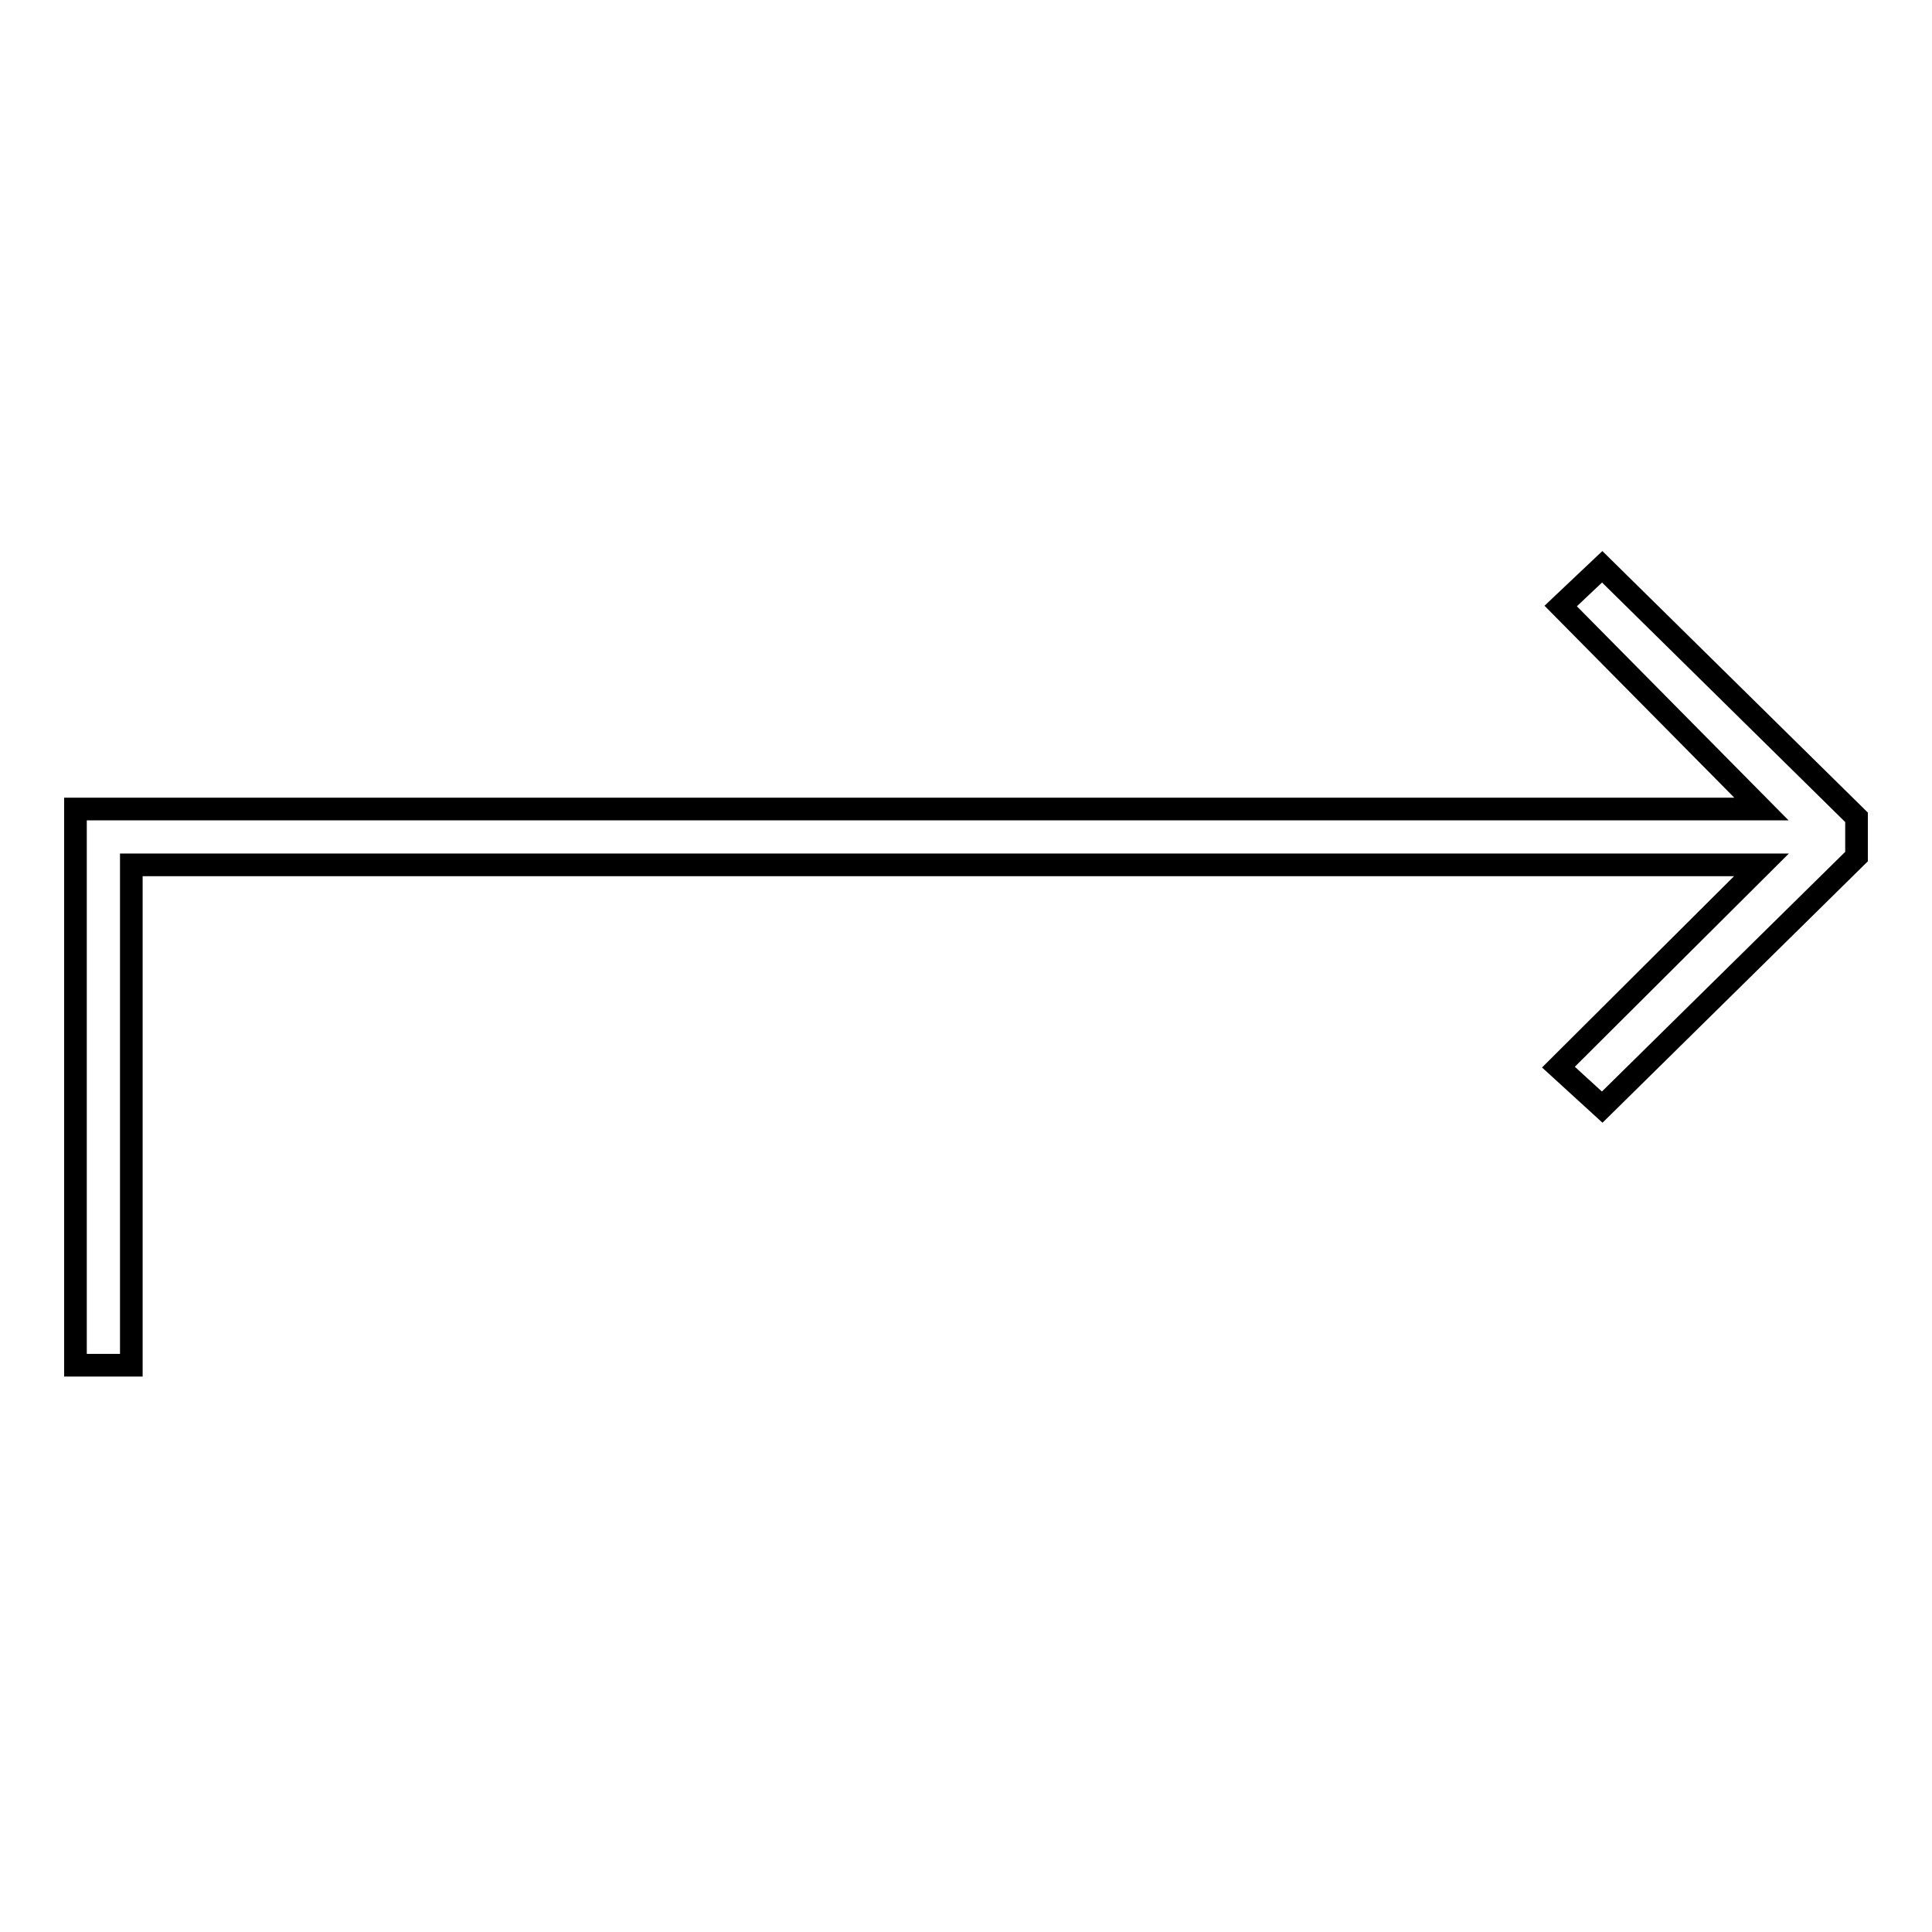 <?xml version="1.0" encoding="utf-8"?>
<!-- Svg Vector Icons : http://www.onlinewebfonts.com/icon -->
<!DOCTYPE svg PUBLIC "-//W3C//DTD SVG 1.1//EN" "http://www.w3.org/Graphics/SVG/1.1/DTD/svg11.dtd">
<svg version="1.1" xmlns="http://www.w3.org/2000/svg" xmlns:xlink="http://www.w3.org/1999/xlink" x="0px" y="0px" viewBox="0 0 256 256" enable-background="new 0 0 256 256" xml:space="preserve">
<g> <g> <path stroke-width="3" fill-opacity="0" stroke="#000000"  d="M17.4 114.6L233.4 114.6 206.5 141.4 212.3 146.7 246 113.5 246 108.3 212.3 75.1 206.8 80.3 233.4 107.2 10 107.2 10 180.9 17.4 180.9 z"/> </g></g>
</svg>